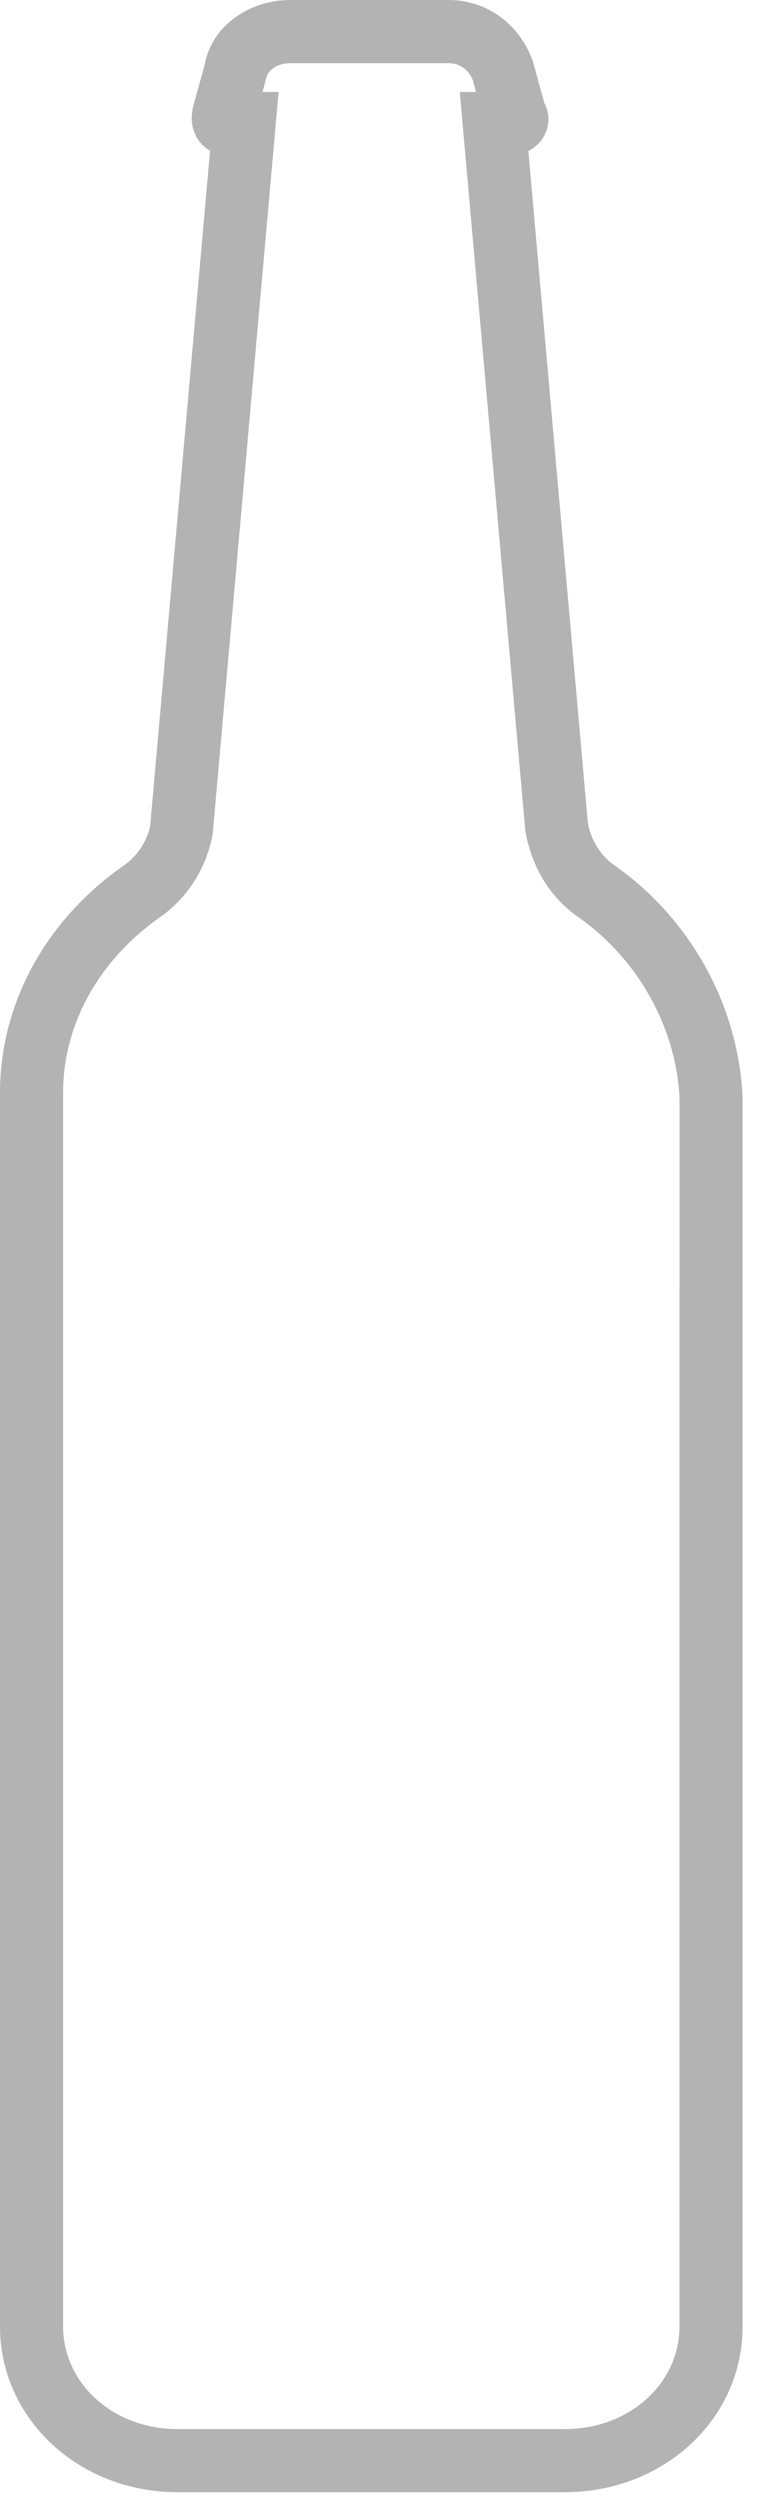 <?xml version="1.0" encoding="UTF-8"?>
<svg width="14px" height="45px" viewBox="0 0 14 45" version="1.1" xmlns="http://www.w3.org/2000/svg" xmlns:xlink="http://www.w3.org/1999/xlink">
    <!-- Generator: Sketch 53.1 (72631) - https://sketchapp.com -->
    <title>P_bottle</title>
    <desc>Created with Sketch.</desc>
    <g id="Page-1" stroke="none" stroke-width="1" fill="none" fill-rule="evenodd" opacity="0.3">
        <g id="4.1_Бренд-внутренняя" transform="translate(-549, -721)" fill="#000000" fill-rule="nonzero">
            <g id="1" transform="translate(549, 721)">
                <path d="M13.38,19.741 L13.38,41.879 C13.38,43.563 11.937,44.861 10.182,44.861 L3.197,44.861 C1.415,44.861 0,43.536 0,41.879 L0,19.672 C0,18.023 0.864,16.52 2.26,15.559 C2.496,15.385 2.659,15.112 2.706,14.863 L3.785,2.712 C3.654,2.64 3.552,2.522 3.499,2.374 C3.459,2.266 3.455,2.211 3.455,2.086 L3.475,1.936 L3.69,1.157 C3.816,0.462 4.499,0 5.225,0 L8.079,0 C8.766,0 9.357,0.422 9.604,1.109 L9.805,1.846 C9.916,2.053 9.91,2.308 9.76,2.514 C9.696,2.603 9.613,2.671 9.52,2.718 L10.592,14.812 C10.645,15.109 10.806,15.38 11.039,15.554 C12.408,16.501 13.297,18.052 13.38,19.741 Z M4.73,1.655 L5.02,1.655 L4.965,2.274 L3.832,15.015 C3.727,15.592 3.411,16.124 2.919,16.485 C1.805,17.252 1.137,18.414 1.137,19.672 L1.137,41.879 C1.137,42.891 2.027,43.725 3.197,43.725 L10.182,43.725 C11.334,43.725 12.243,42.907 12.243,41.879 L12.244,19.769 C12.179,18.464 11.472,17.233 10.386,16.485 L10.372,16.475 C9.893,16.124 9.578,15.592 9.466,14.964 L8.284,1.655 L8.576,1.655 L8.522,1.452 C8.45,1.256 8.283,1.137 8.079,1.137 L5.225,1.137 C5.007,1.137 4.826,1.259 4.797,1.407 L4.73,1.655 Z" id="P_bottle"></path>
            </g>
        </g>
    </g>
</svg>
